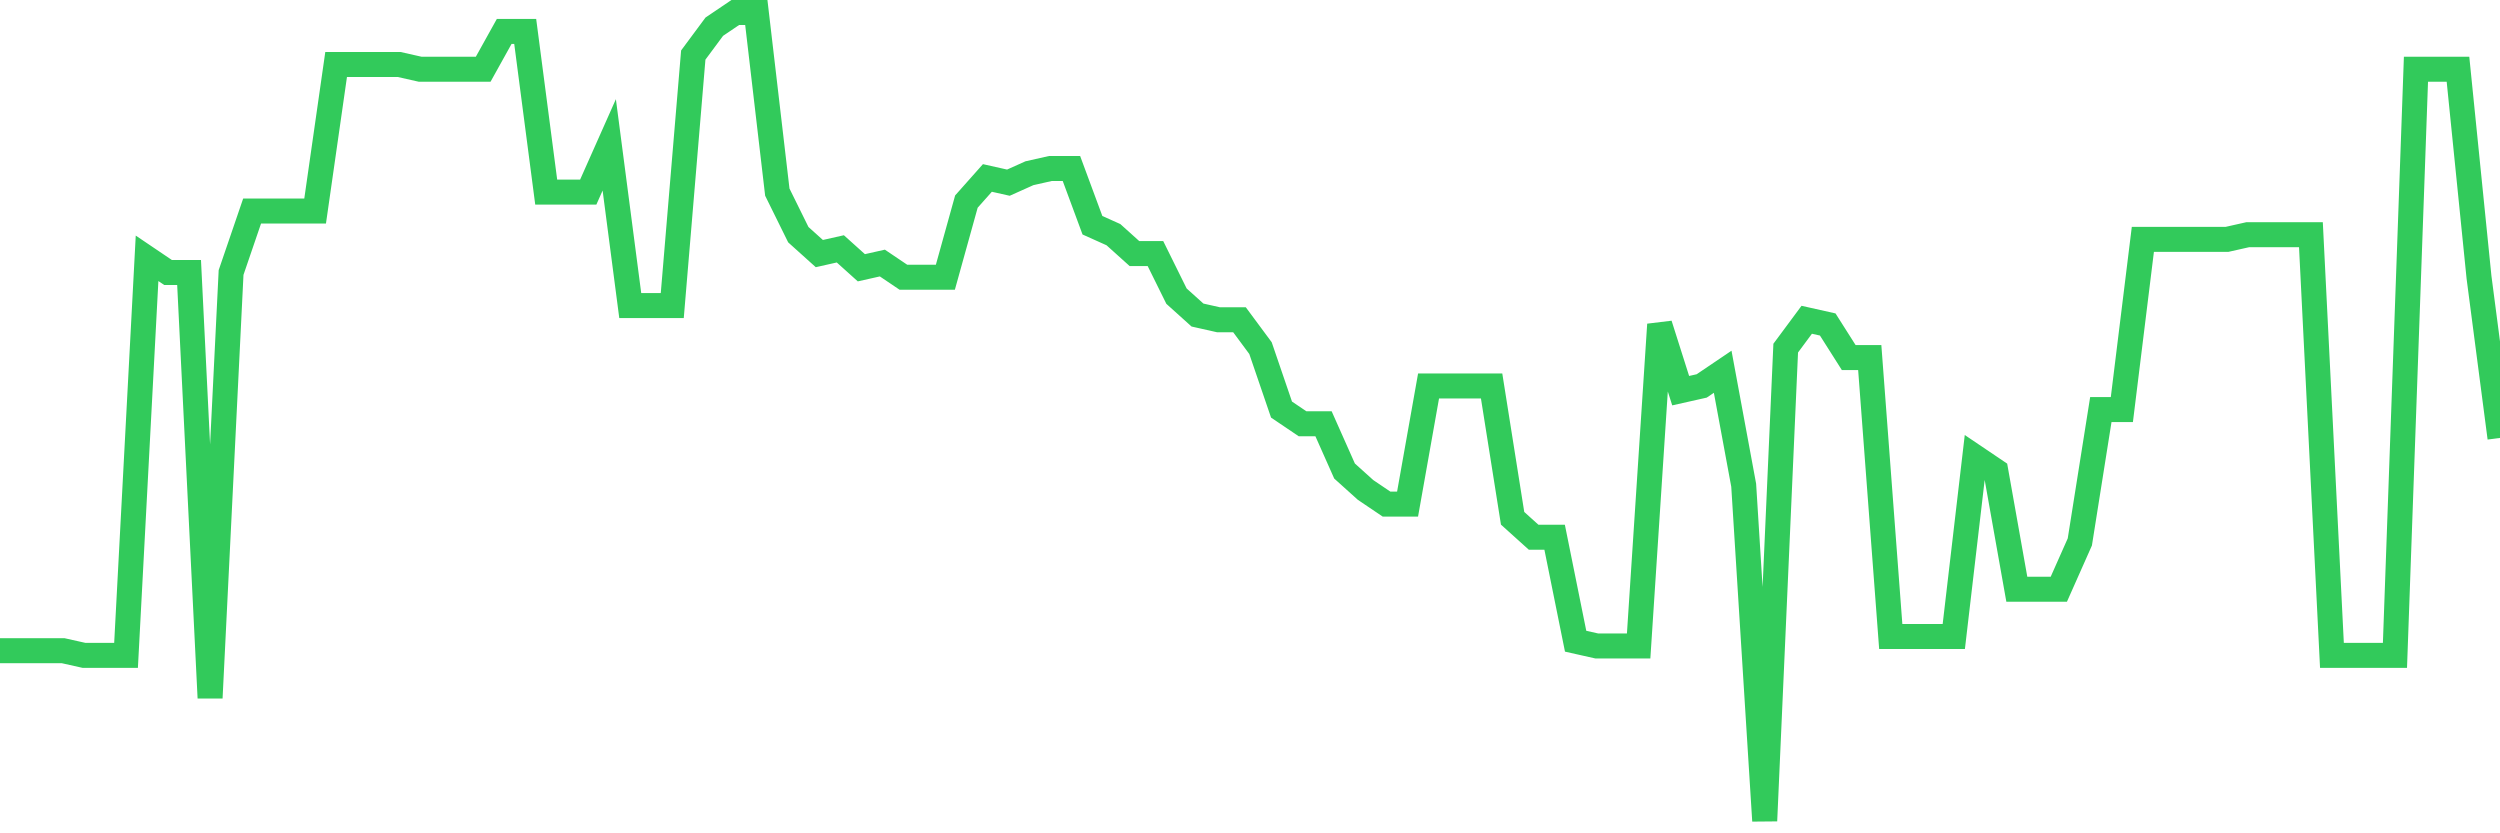 <svg
  xmlns="http://www.w3.org/2000/svg"
  xmlns:xlink="http://www.w3.org/1999/xlink"
  width="120"
  height="40"
  viewBox="0 0 120 40"
  preserveAspectRatio="none"
>
  <polyline
    points="0,31.232 1.008,31.232 2.017,31.232 3.025,31.232 4.034,31.458 5.042,31.458 6.05,31.458 7.059,12.399 8.067,13.08 9.076,13.08 10.084,33.501 11.092,13.08 12.101,10.13 13.109,10.13 14.118,10.13 15.126,10.13 16.134,3.096 17.143,3.096 18.151,3.096 19.16,3.096 20.168,3.323 21.176,3.323 22.185,3.323 23.193,3.323 24.202,1.508 25.21,1.508 26.218,9.222 27.227,9.222 28.235,9.222 29.244,6.953 30.252,14.668 31.261,14.668 32.269,14.668 33.277,2.642 34.286,1.281 35.294,0.6 36.303,0.6 37.311,9.222 38.319,11.264 39.328,12.172 40.336,11.945 41.345,12.853 42.353,12.626 43.361,13.306 44.37,13.306 45.378,13.306 46.387,9.676 47.395,8.542 48.403,8.768 49.412,8.315 50.42,8.088 51.429,8.088 52.437,10.811 53.445,11.264 54.454,12.172 55.462,12.172 56.471,14.214 57.479,15.122 58.487,15.349 59.496,15.349 60.504,16.71 61.513,19.66 62.521,20.34 63.529,20.34 64.538,22.609 65.546,23.517 66.555,24.198 67.563,24.198 68.571,18.525 69.58,18.525 70.588,18.525 71.597,18.525 72.605,24.878 73.613,25.786 74.622,25.786 75.63,30.778 76.639,31.005 77.647,31.005 78.655,31.005 79.664,15.575 80.672,18.752 81.681,18.525 82.689,17.844 83.697,23.29 84.706,39.4 85.714,16.71 86.723,15.349 87.731,15.575 88.739,17.164 89.748,17.164 90.756,30.551 91.765,30.551 92.773,30.551 93.782,30.551 94.79,21.929 95.798,22.609 96.807,28.282 97.815,28.282 98.824,28.282 99.832,26.013 100.84,19.66 101.849,19.66 102.857,11.491 103.866,11.491 104.874,11.491 105.882,11.491 106.891,11.491 107.899,11.264 108.908,11.264 109.916,11.264 110.924,11.264 111.933,31.458 112.941,31.458 113.95,31.458 114.958,31.458 115.966,3.323 116.975,3.323 117.983,3.323 118.992,13.306 120,21.021"
    fill="none"
    stroke="#32ca5b"
    stroke-width="1.2"
  >
  </polyline>
</svg>